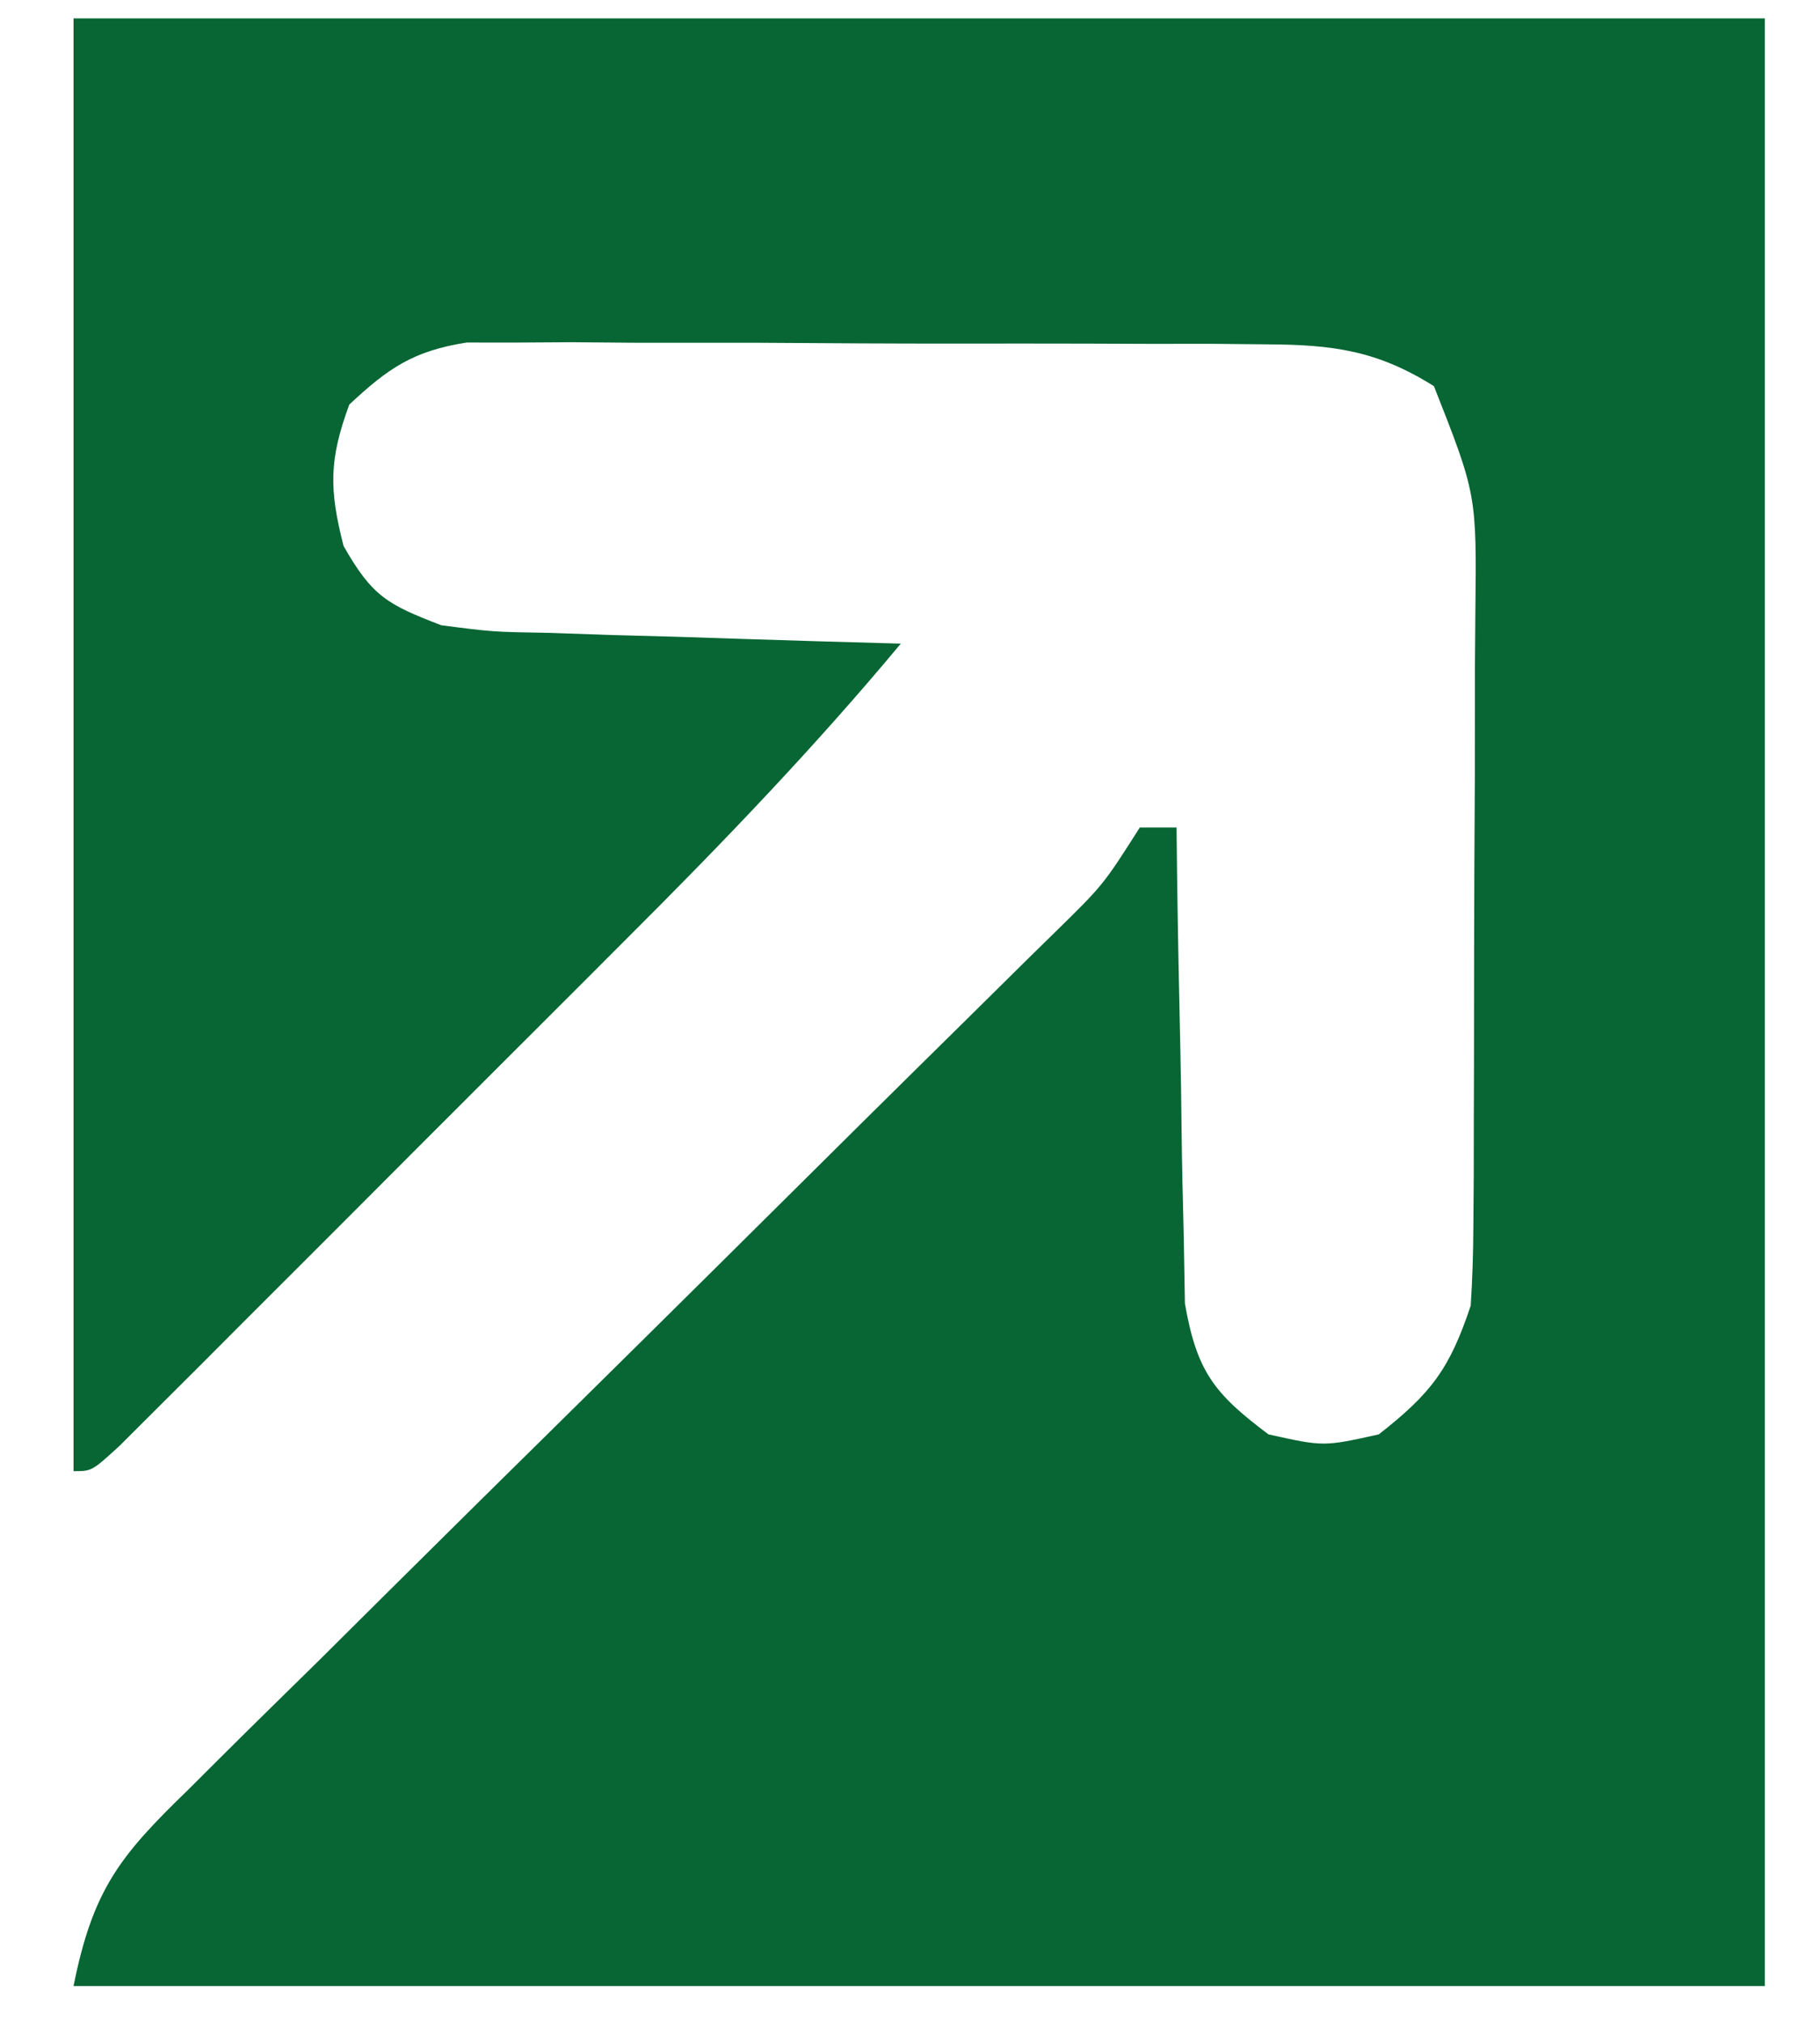 <?xml version="1.0" encoding="UTF-8"?>
<svg version="1.1" xmlns="http://www.w3.org/2000/svg" width="99" height="110">
<path d="M0 0 C30.36 0 60.72 0 92 0 C92 35.31 92 70.62 92 107 C61.64 107 31.28 107 0 107 C1.061 101.696 2.565 99.883 6.238 96.323 C6.783 95.78 7.328 95.236 7.889 94.676 C9.688 92.885 11.5 91.109 13.312 89.332 C14.565 88.089 15.817 86.846 17.068 85.601 C20.36 82.33 23.663 79.071 26.97 75.814 C32.266 70.593 37.543 65.354 42.822 60.117 C44.67 58.287 46.522 56.461 48.374 54.636 C49.503 53.52 50.633 52.404 51.762 51.288 C52.28 50.78 52.799 50.271 53.333 49.747 C56.006 47.132 56.006 47.132 58 44 C58.66 44 59.32 44 60 44 C60.014 45.286 60.014 45.286 60.028 46.599 C60.072 49.79 60.134 52.98 60.208 56.17 C60.236 57.55 60.257 58.929 60.271 60.308 C60.292 62.294 60.341 64.28 60.391 66.266 C60.412 67.46 60.433 68.654 60.454 69.884 C61.1 73.574 62.033 74.777 65 77 C68 77.667 68 77.667 71 77 C73.848 74.768 74.85 73.45 76 70 C76.096 68.538 76.138 67.073 76.145 65.608 C76.152 64.723 76.158 63.839 76.165 62.927 C76.166 61.974 76.167 61.021 76.168 60.039 C76.171 59.056 76.175 58.074 76.178 57.061 C76.183 54.982 76.185 52.902 76.185 50.822 C76.187 47.644 76.206 44.467 76.225 41.289 C76.228 39.268 76.23 37.247 76.23 35.227 C76.241 33.803 76.241 33.803 76.252 32.35 C76.326 25.899 76.326 25.899 74 20 C70.926 18.067 68.524 17.744 64.928 17.725 C63.92 17.716 62.912 17.706 61.874 17.696 C60.791 17.697 59.709 17.698 58.594 17.699 C56.918 17.693 56.918 17.693 55.209 17.686 C52.849 17.68 50.489 17.68 48.128 17.684 C44.514 17.687 40.9 17.664 37.285 17.639 C34.992 17.636 32.699 17.636 30.406 17.637 C29.324 17.628 28.242 17.618 27.126 17.609 C25.615 17.618 25.615 17.618 24.072 17.628 C23.187 17.627 22.302 17.626 21.39 17.626 C18.492 18.08 17.127 19.01 15 21 C13.899 23.989 13.897 25.597 14.688 28.688 C16.252 31.443 17.083 31.875 20 33 C22.803 33.364 22.803 33.364 25.859 33.414 C27.532 33.472 27.532 33.472 29.238 33.531 C30.397 33.562 31.556 33.593 32.75 33.625 C34.512 33.683 34.512 33.683 36.309 33.742 C39.206 33.836 42.103 33.922 45 34 C40.316 39.626 35.318 44.828 30.137 49.996 C28.888 51.246 28.888 51.246 27.614 52.522 C25.866 54.27 24.117 56.017 22.367 57.763 C19.675 60.45 16.989 63.142 14.303 65.834 C12.602 67.534 10.901 69.234 9.199 70.934 C7.988 72.147 7.988 72.147 6.753 73.386 C6.012 74.124 5.27 74.862 4.507 75.623 C3.852 76.277 3.197 76.931 2.523 77.604 C1 79 1 79 0 79 C0 52.93 0 26.86 0 0 Z " fill="#076633" transform="translate(4,1)"/>
</svg>
